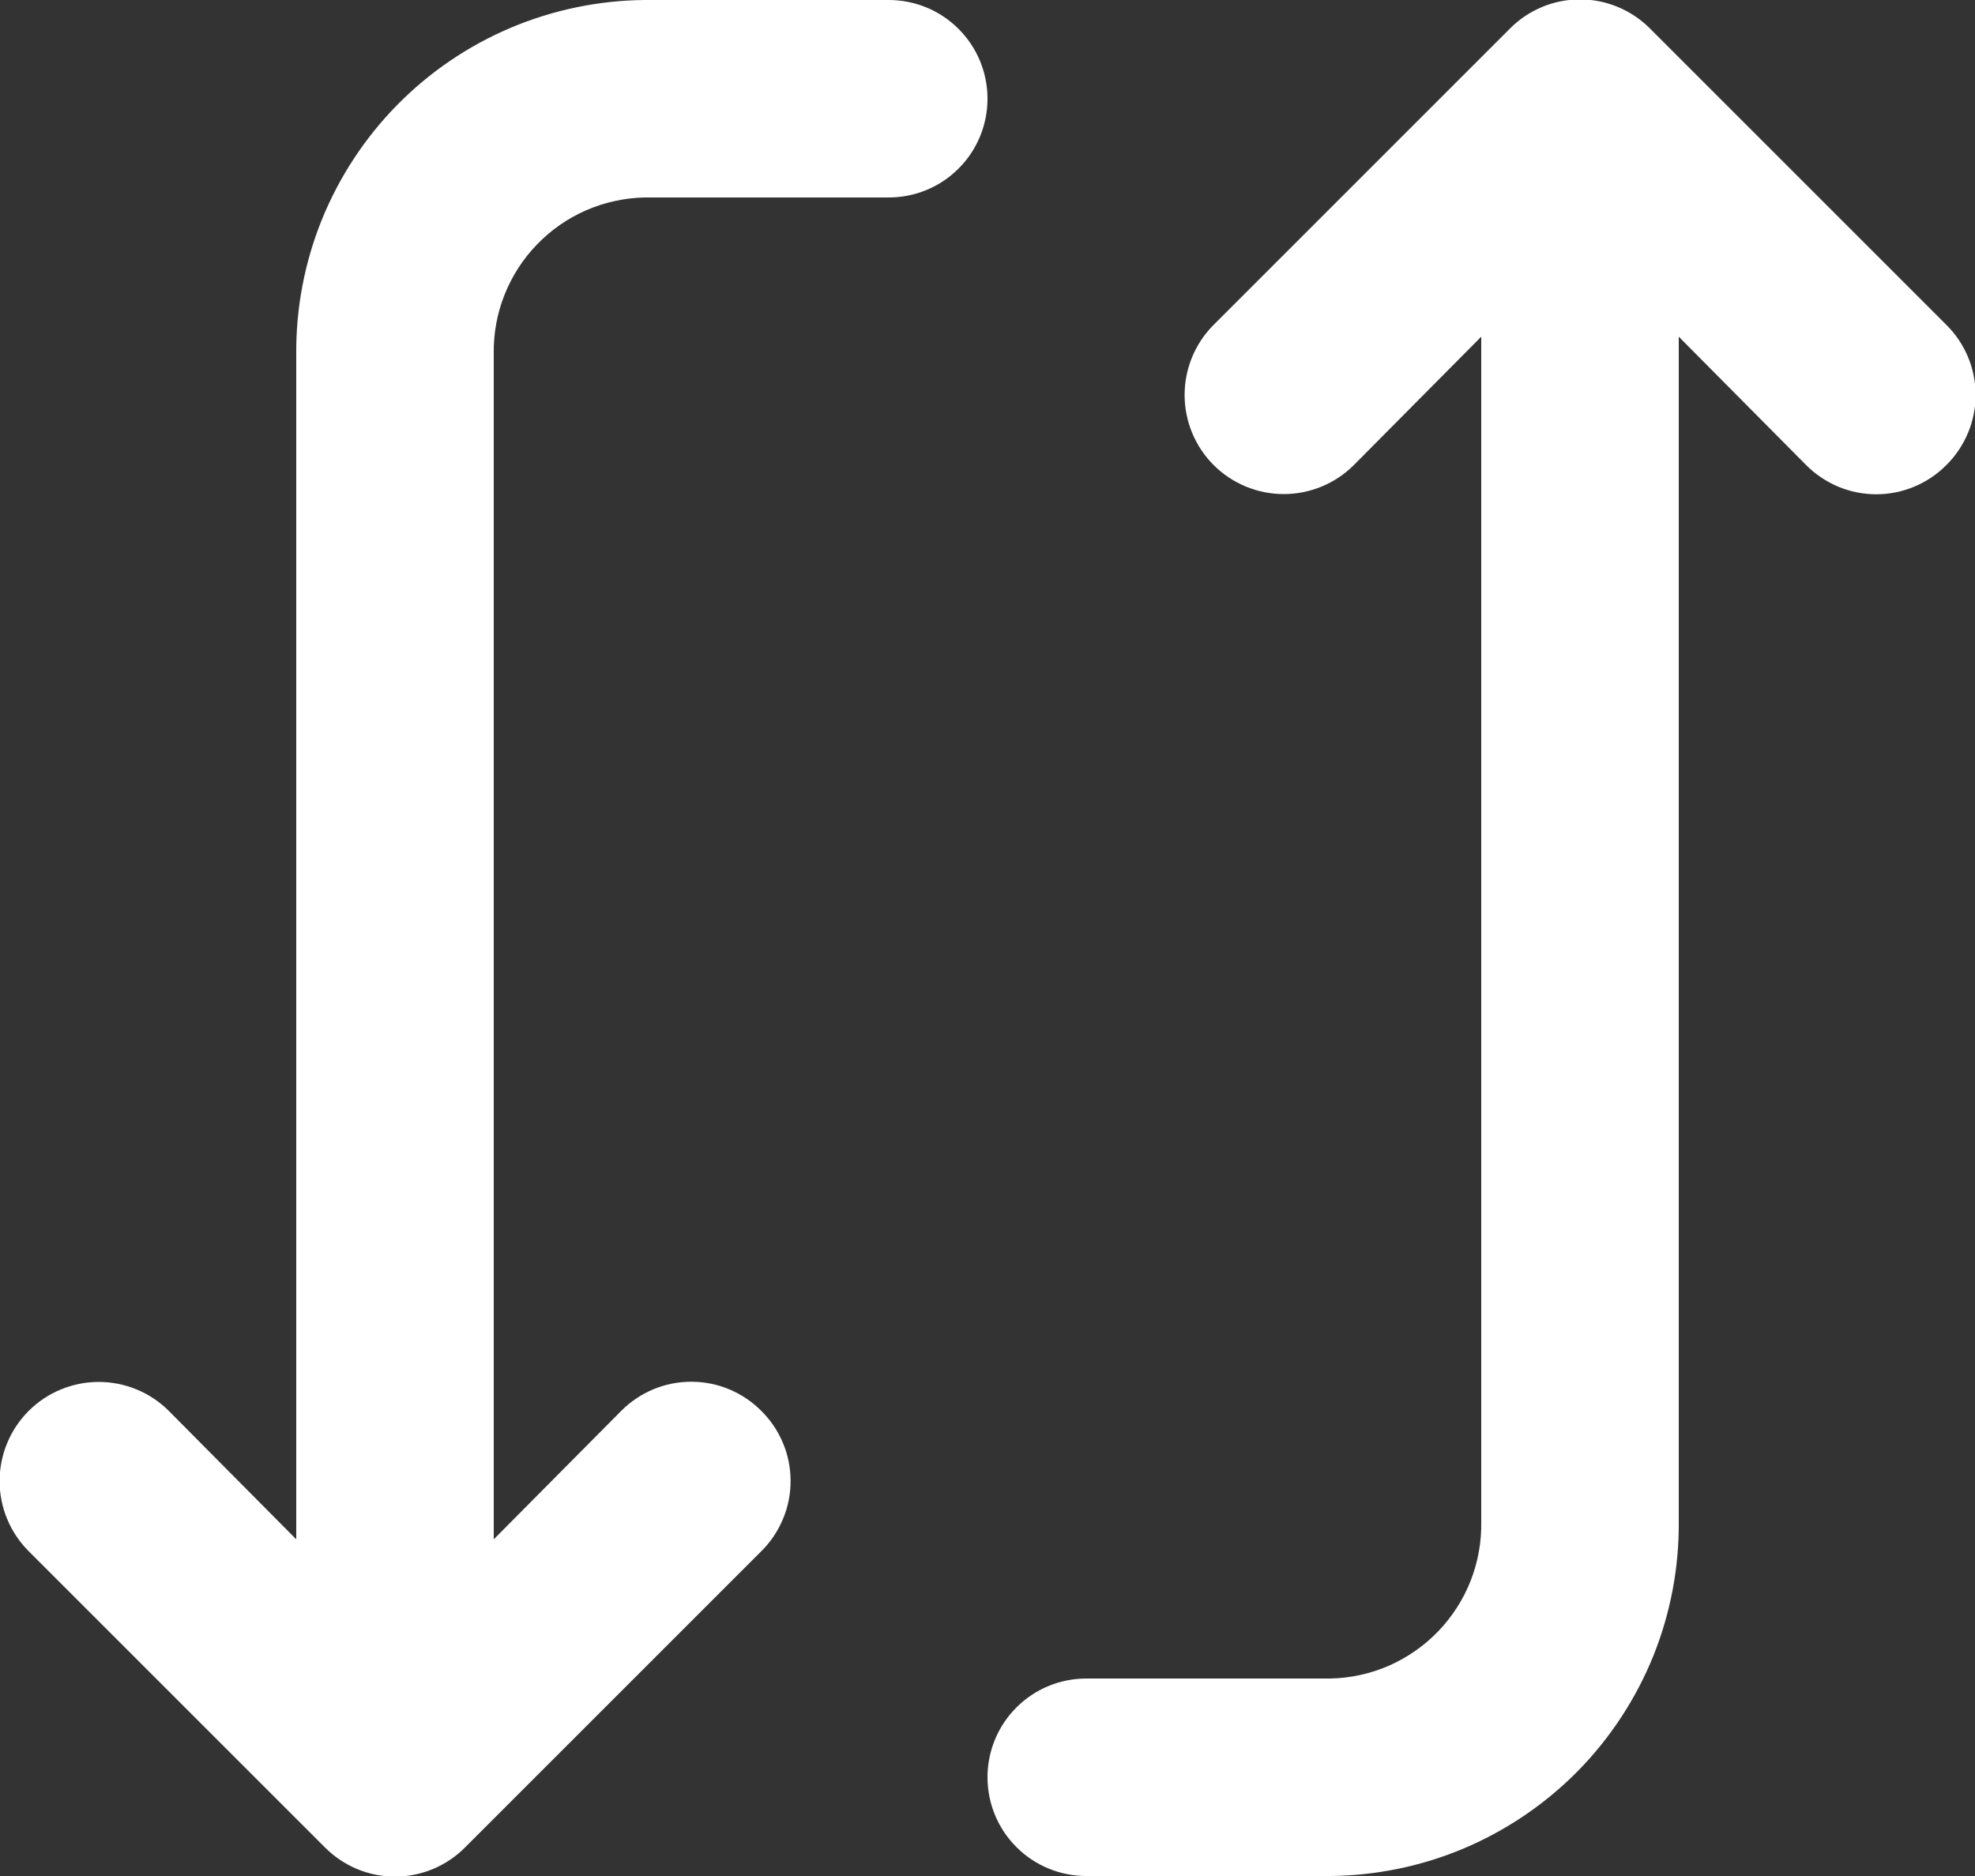 <svg width="20" height="19" viewBox="0 0 20 19" fill="none" xmlns="http://www.w3.org/2000/svg">
  <rect x="0" y="0" width="20" height="19" fill="#333333" stroke="none"/>
  <path
    d="M3 3.59V15.59L1.71 14.29C1.522 14.102 1.266 13.996 1 13.996C0.734 13.996 0.478 14.102 0.29 14.29C0.102 14.478 -0.004 14.734 -0.004 15C-0.004 15.266 0.102 15.522 0.29 15.71L3.29 18.71C3.383 18.804 3.494 18.878 3.615 18.929C3.737 18.98 3.868 19.006 4 19.006C4.132 19.006 4.263 18.98 4.385 18.929C4.506 18.878 4.617 18.804 4.71 18.71L7.71 15.71C7.804 15.617 7.878 15.506 7.929 15.384C7.98 15.263 8.006 15.132 8.006 15C8.006 14.868 7.98 14.737 7.929 14.615C7.878 14.493 7.804 14.383 7.71 14.29C7.617 14.196 7.506 14.122 7.385 14.071C7.263 14.02 7.132 13.994 7 13.994C6.868 13.994 6.737 14.02 6.615 14.071C6.494 14.122 6.383 14.196 6.29 14.29L5 15.59V3.59C4.996 3.385 5.032 3.181 5.107 2.991C5.182 2.8 5.293 2.626 5.436 2.478C5.578 2.33 5.747 2.212 5.935 2.13C6.123 2.048 6.325 2.004 6.53 2H9C9.265 2 9.52 1.895 9.707 1.707C9.895 1.52 10 1.265 10 1C10 0.735 9.895 0.48 9.707 0.293C9.52 0.105 9.265 -6.10352e-05 9 -6.10352e-05H6.53C6.062 0.004 5.6 0.1 5.17 0.282C4.739 0.465 4.349 0.73 4.021 1.064C3.694 1.397 3.435 1.792 3.259 2.225C3.084 2.659 2.996 3.122 3 3.59ZM12.29 3.29C12.102 3.478 11.996 3.734 11.996 4C11.996 4.266 12.102 4.522 12.29 4.71C12.478 4.898 12.734 5.004 13 5.004C13.266 5.004 13.522 4.898 13.71 4.71L15 3.41V15.41C15.004 15.615 14.967 15.819 14.893 16.009C14.818 16.2 14.706 16.374 14.564 16.522C14.422 16.669 14.252 16.788 14.065 16.87C13.877 16.952 13.675 16.996 13.47 17H11C10.735 17 10.48 17.105 10.293 17.293C10.105 17.48 10 17.735 10 18C10 18.265 10.105 18.52 10.293 18.707C10.48 18.895 10.735 19 11 19H13.47C13.938 18.996 14.4 18.9 14.83 18.718C15.26 18.535 15.651 18.269 15.979 17.936C16.306 17.603 16.565 17.208 16.741 16.775C16.916 16.341 17.004 15.877 17 15.41V3.41L18.29 4.71C18.383 4.804 18.494 4.878 18.615 4.929C18.737 4.98 18.868 5.006 19 5.006C19.132 5.006 19.263 4.98 19.384 4.929C19.506 4.878 19.617 4.804 19.71 4.71C19.804 4.617 19.878 4.506 19.929 4.385C19.98 4.263 20.006 4.132 20.006 4C20.006 3.868 19.98 3.737 19.929 3.615C19.878 3.494 19.804 3.383 19.71 3.29L16.71 0.29C16.617 0.196 16.506 0.122 16.384 0.071C16.263 0.02 16.132 -0.006 16 -0.006C15.868 -0.006 15.737 0.02 15.615 0.071C15.493 0.122 15.383 0.196 15.29 0.29L12.29 3.29Z"
    fill="white" />
</svg>
  